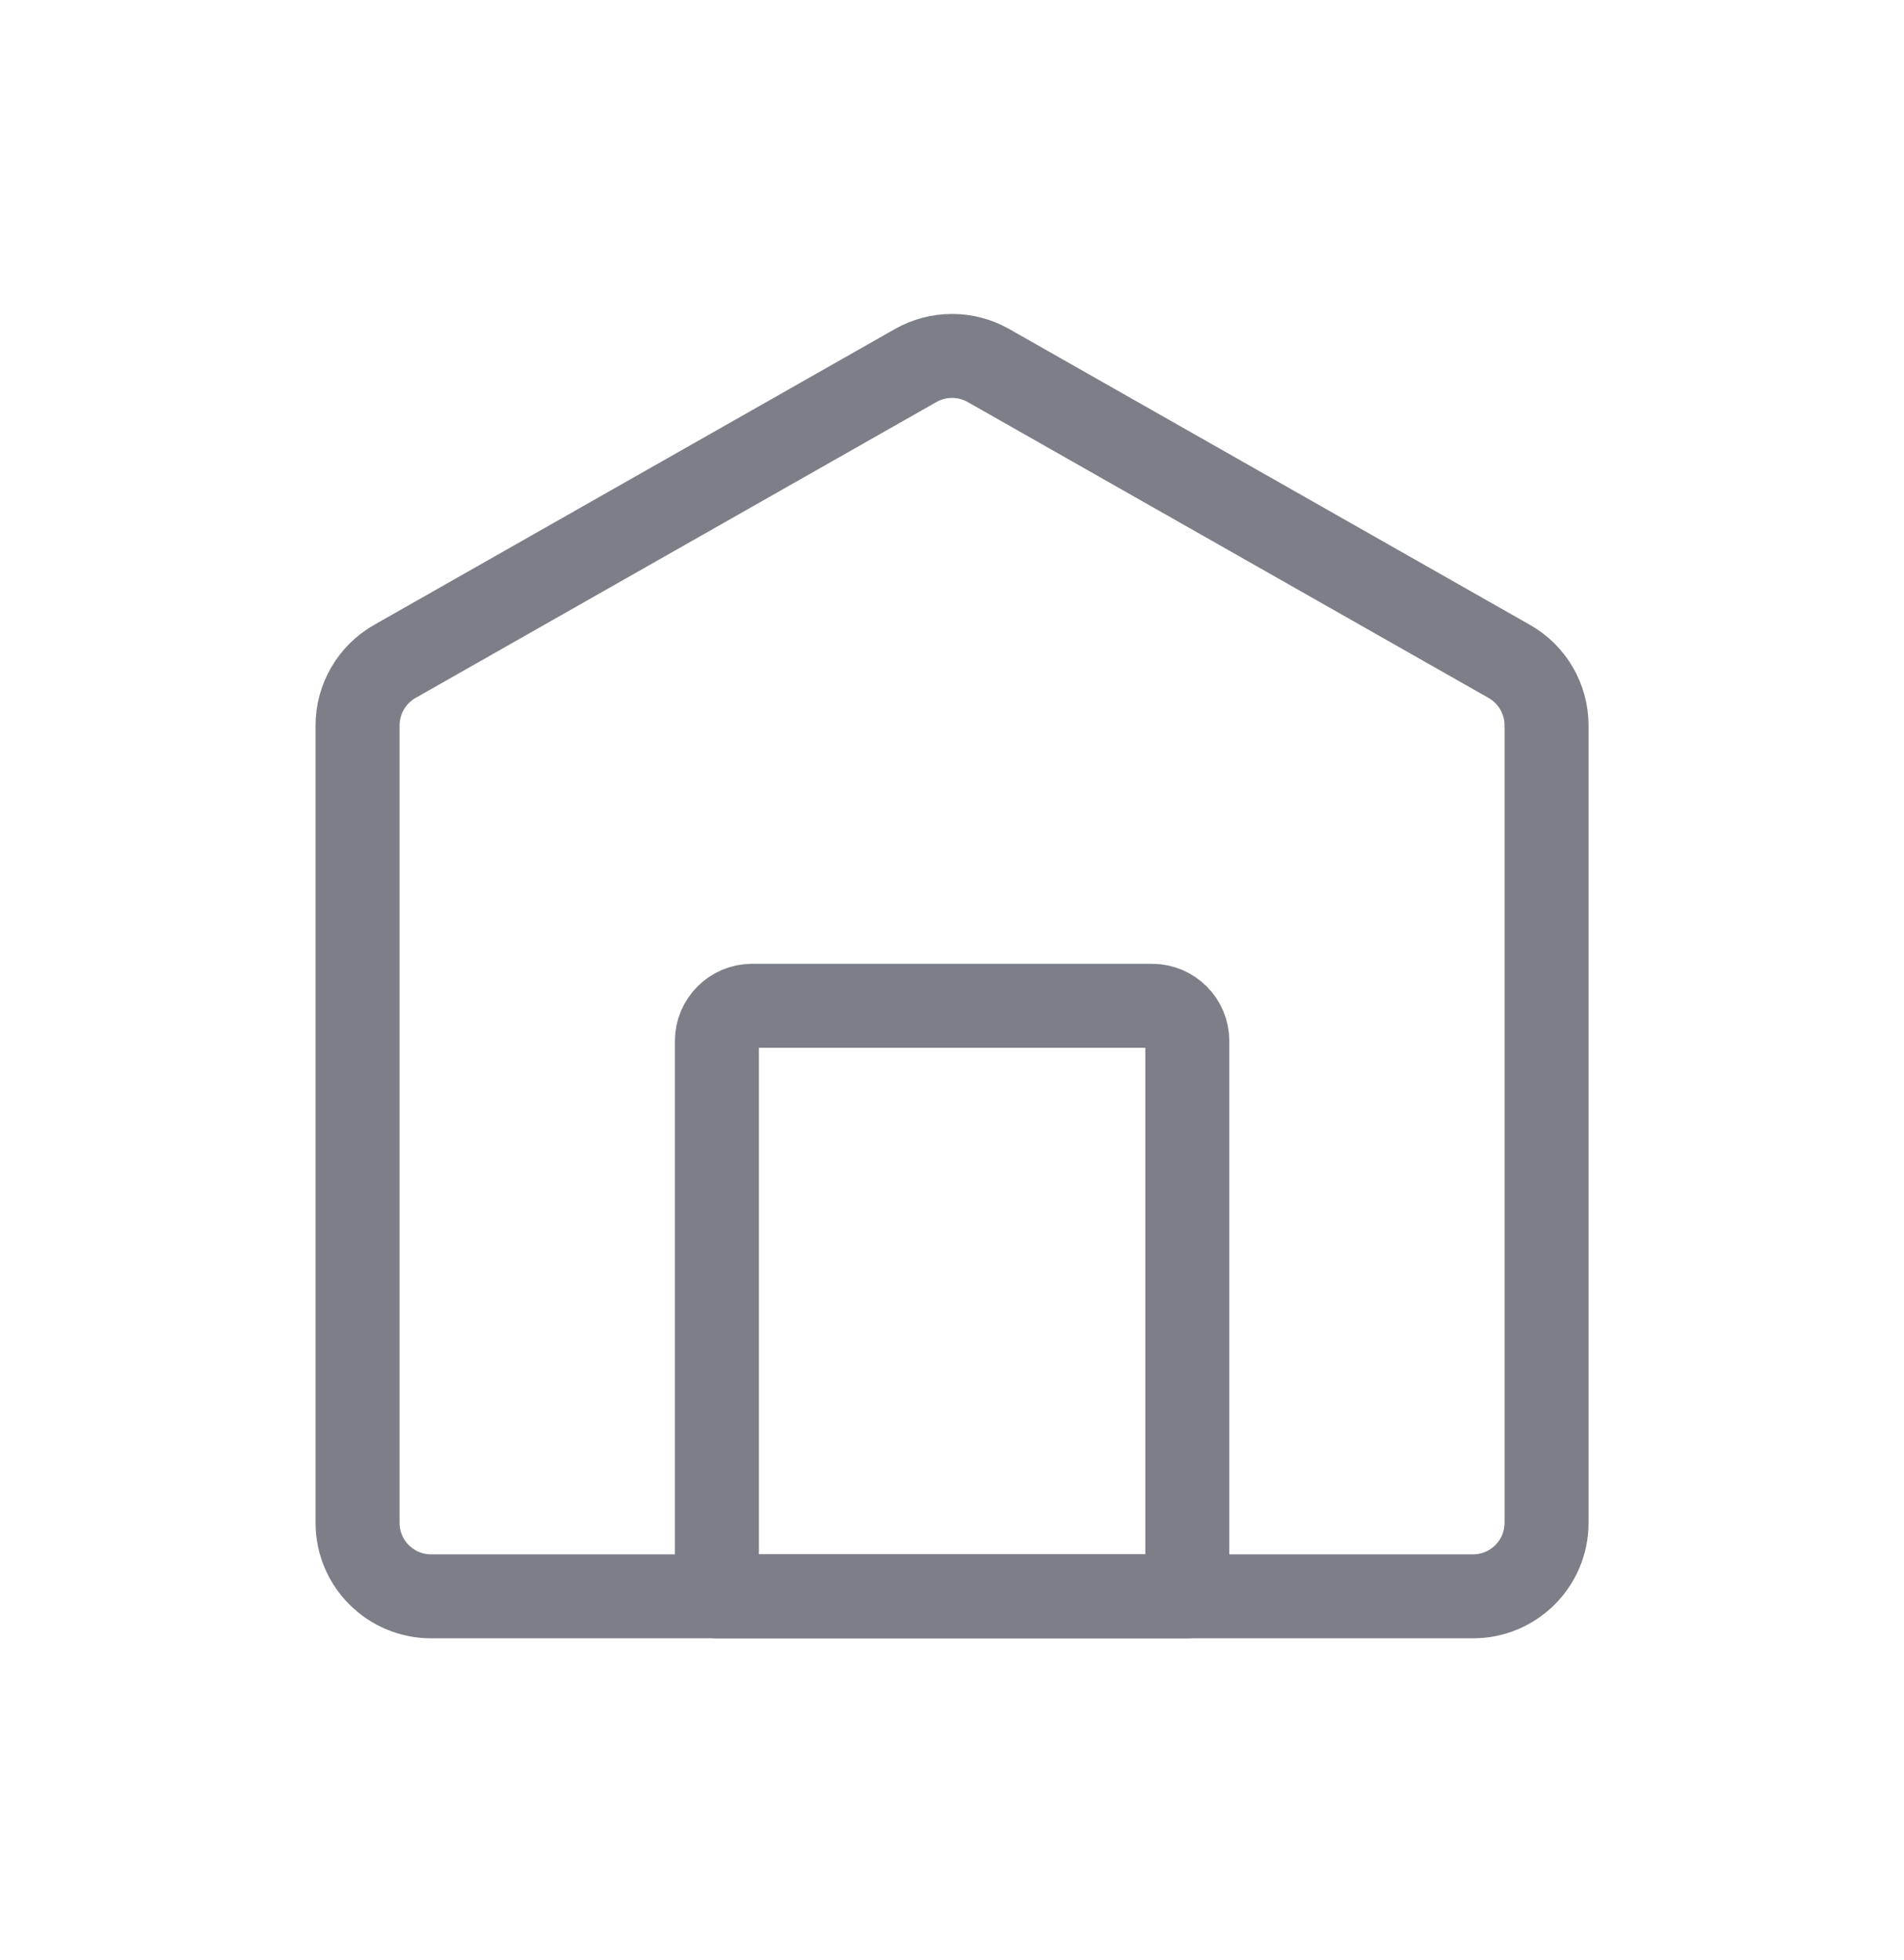 <svg width="34" height="35" viewBox="0 0 34 35" fill="none" xmlns="http://www.w3.org/2000/svg">
<path d="M13.428 17.964H20.574C20.92 17.964 21.202 18.246 21.202 18.592V28.511H12.802V18.592C12.802 18.246 13.084 17.964 13.43 17.964H13.428Z" stroke="#7D7F88" stroke-width="1.5" stroke-linecap="round" stroke-linejoin="round"/>
<path d="M26.302 28.511H7.698C6.973 28.511 6.385 27.924 6.385 27.198V12.957C6.385 12.485 6.639 12.047 7.051 11.813L16.352 6.528C16.754 6.3 17.248 6.3 17.65 6.528L26.951 11.813C27.363 12.047 27.617 12.483 27.617 12.957V27.198C27.617 27.924 27.029 28.511 26.304 28.511H26.302Z" stroke="#7D7F88" stroke-width="1.5" stroke-linecap="round" stroke-linejoin="round"/>
</svg>
